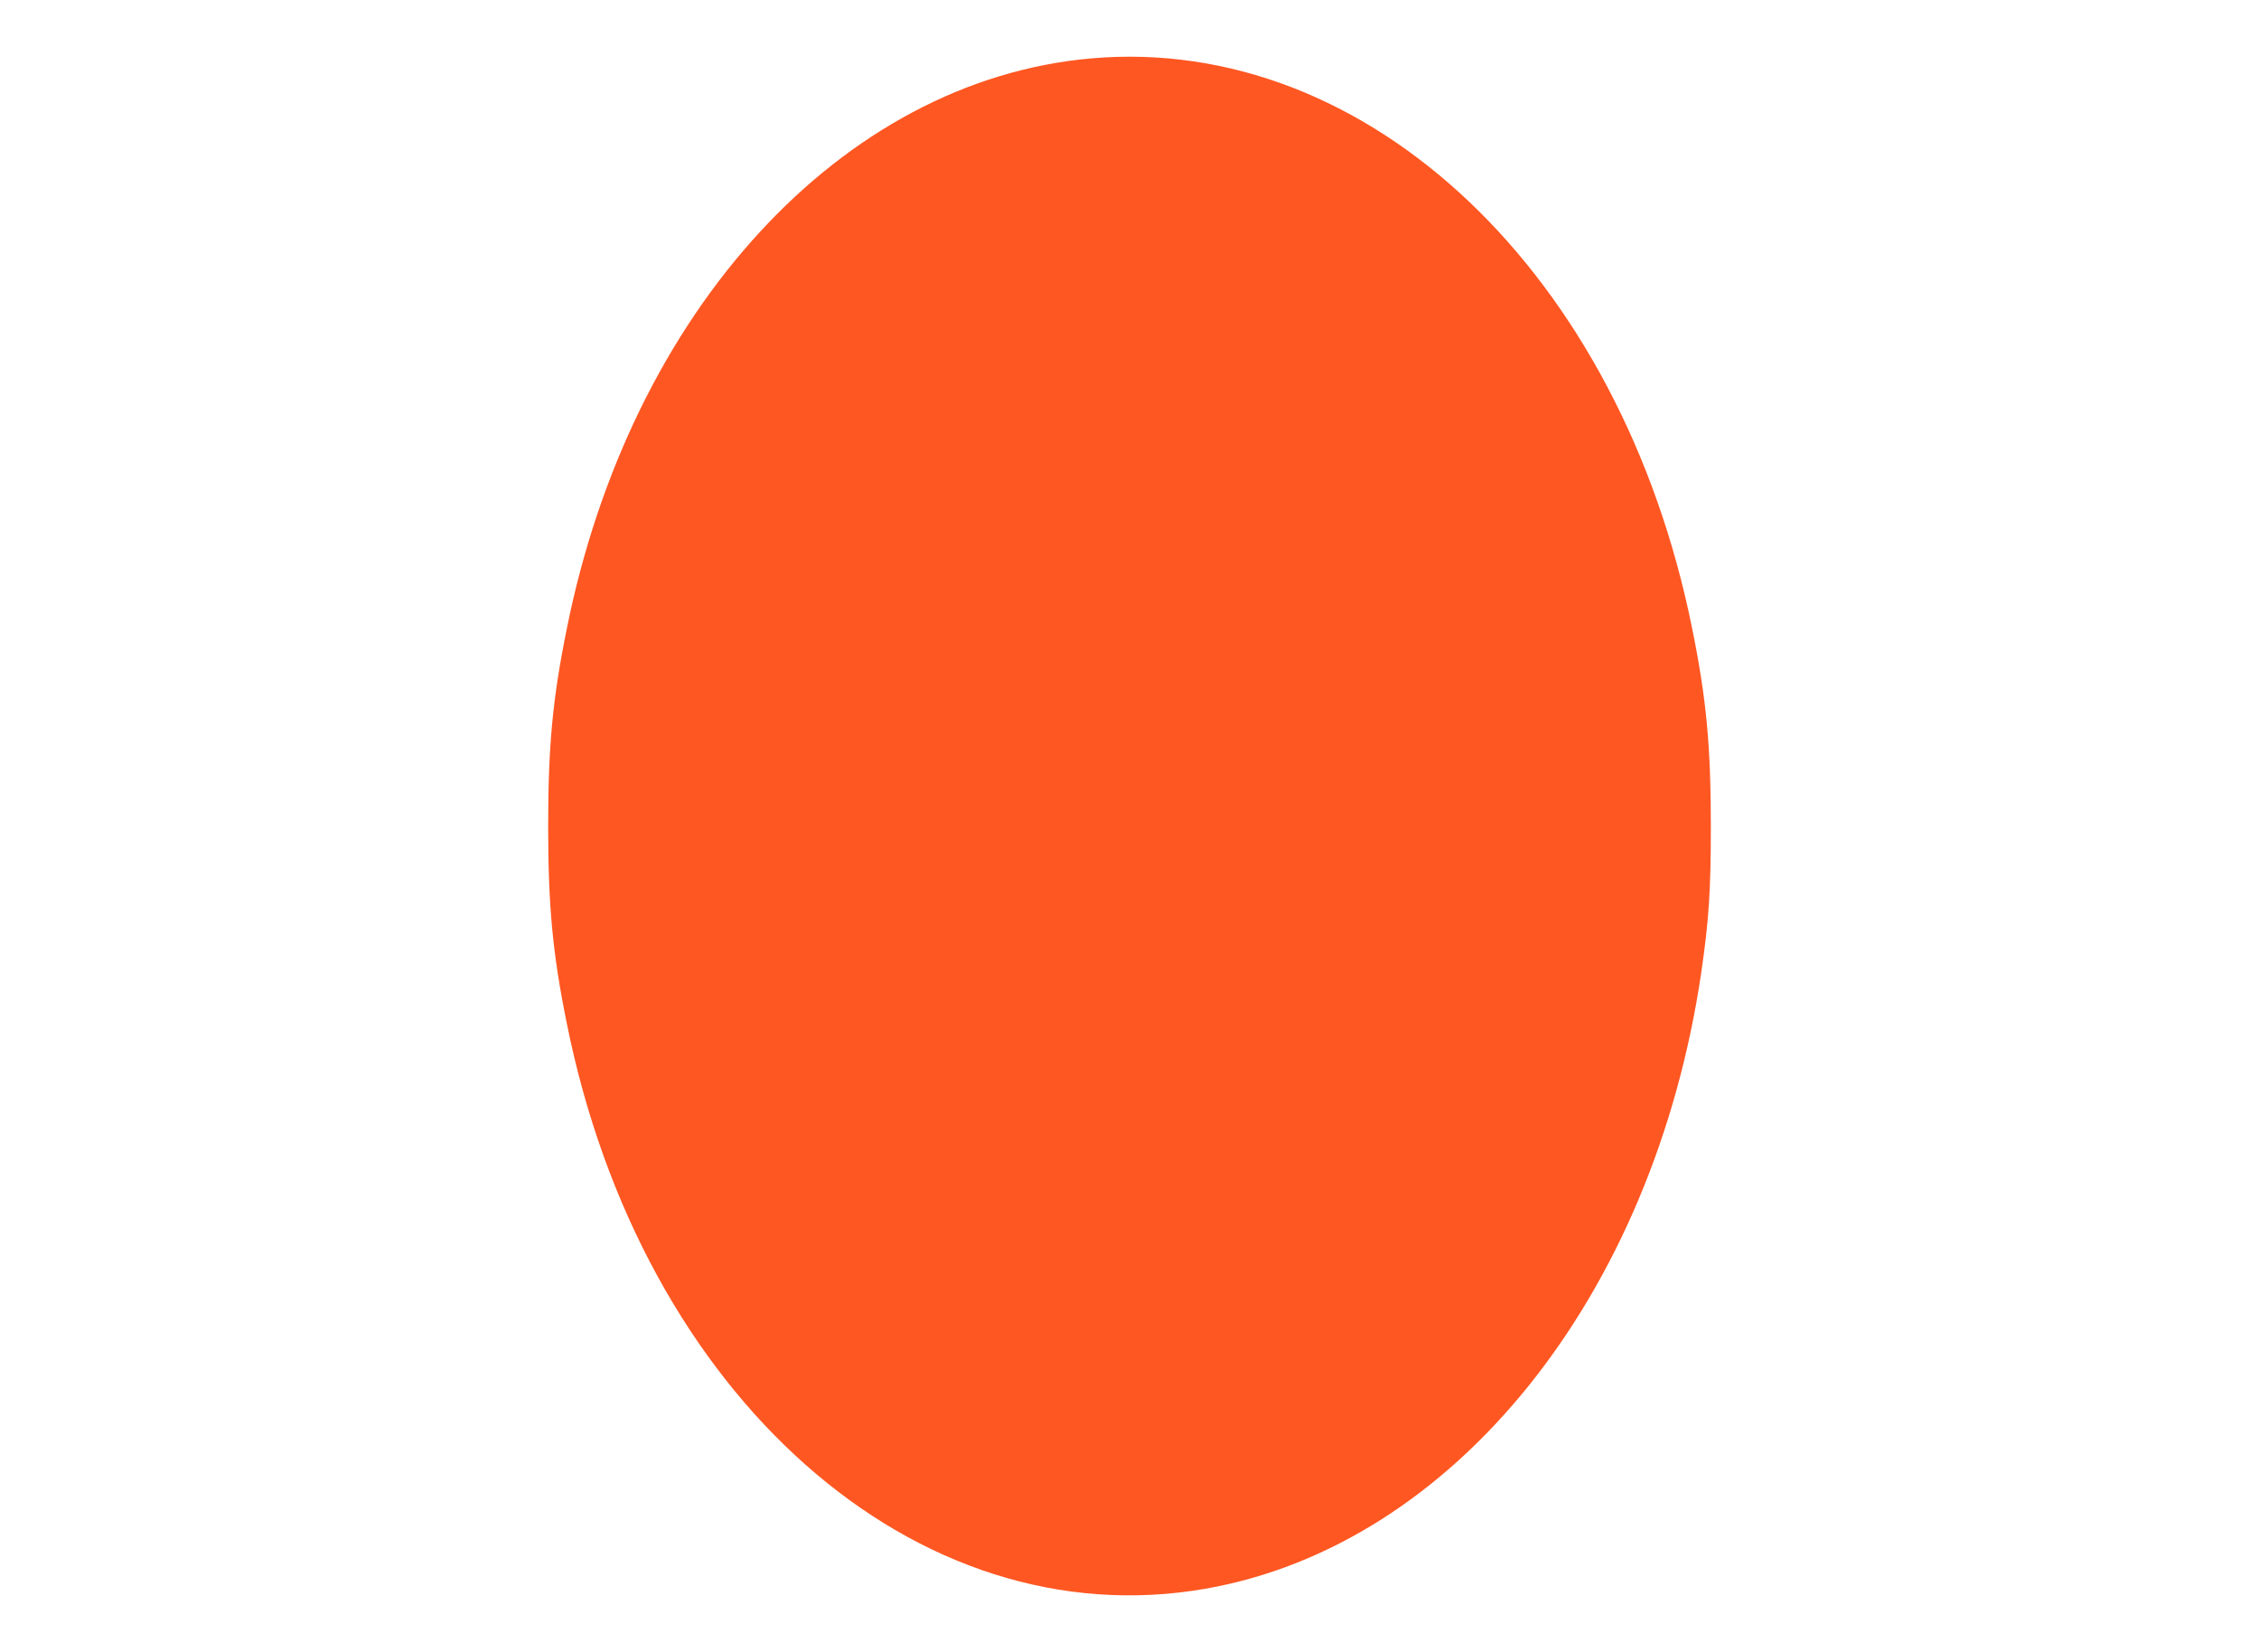 <?xml version="1.0" standalone="no"?>
<!DOCTYPE svg PUBLIC "-//W3C//DTD SVG 20010904//EN"
 "http://www.w3.org/TR/2001/REC-SVG-20010904/DTD/svg10.dtd">
<svg version="1.0" xmlns="http://www.w3.org/2000/svg"
 width="1280pt" height="936pt" viewBox="0 0 1280 936"
 preserveAspectRatio="xMidYMid meet">
<g transform="translate(0,936) scale(0.1,-0.1)"
fill="#ff5722" stroke="none">
<path d="M6181 9029 c-1411 -125 -2609 -1429 -2970 -3234 -80 -395 -105 -664
-105 -1115 0 -451 25 -720 105 -1115 424 -2115 1978 -3492 3619 -3206 1407
246 2540 1655 2810 3493 43 298 54 458 54 828 0 451 -25 720 -105 1115 -403
2012 -1837 3373 -3408 3234z"/>
</g>
</svg>
